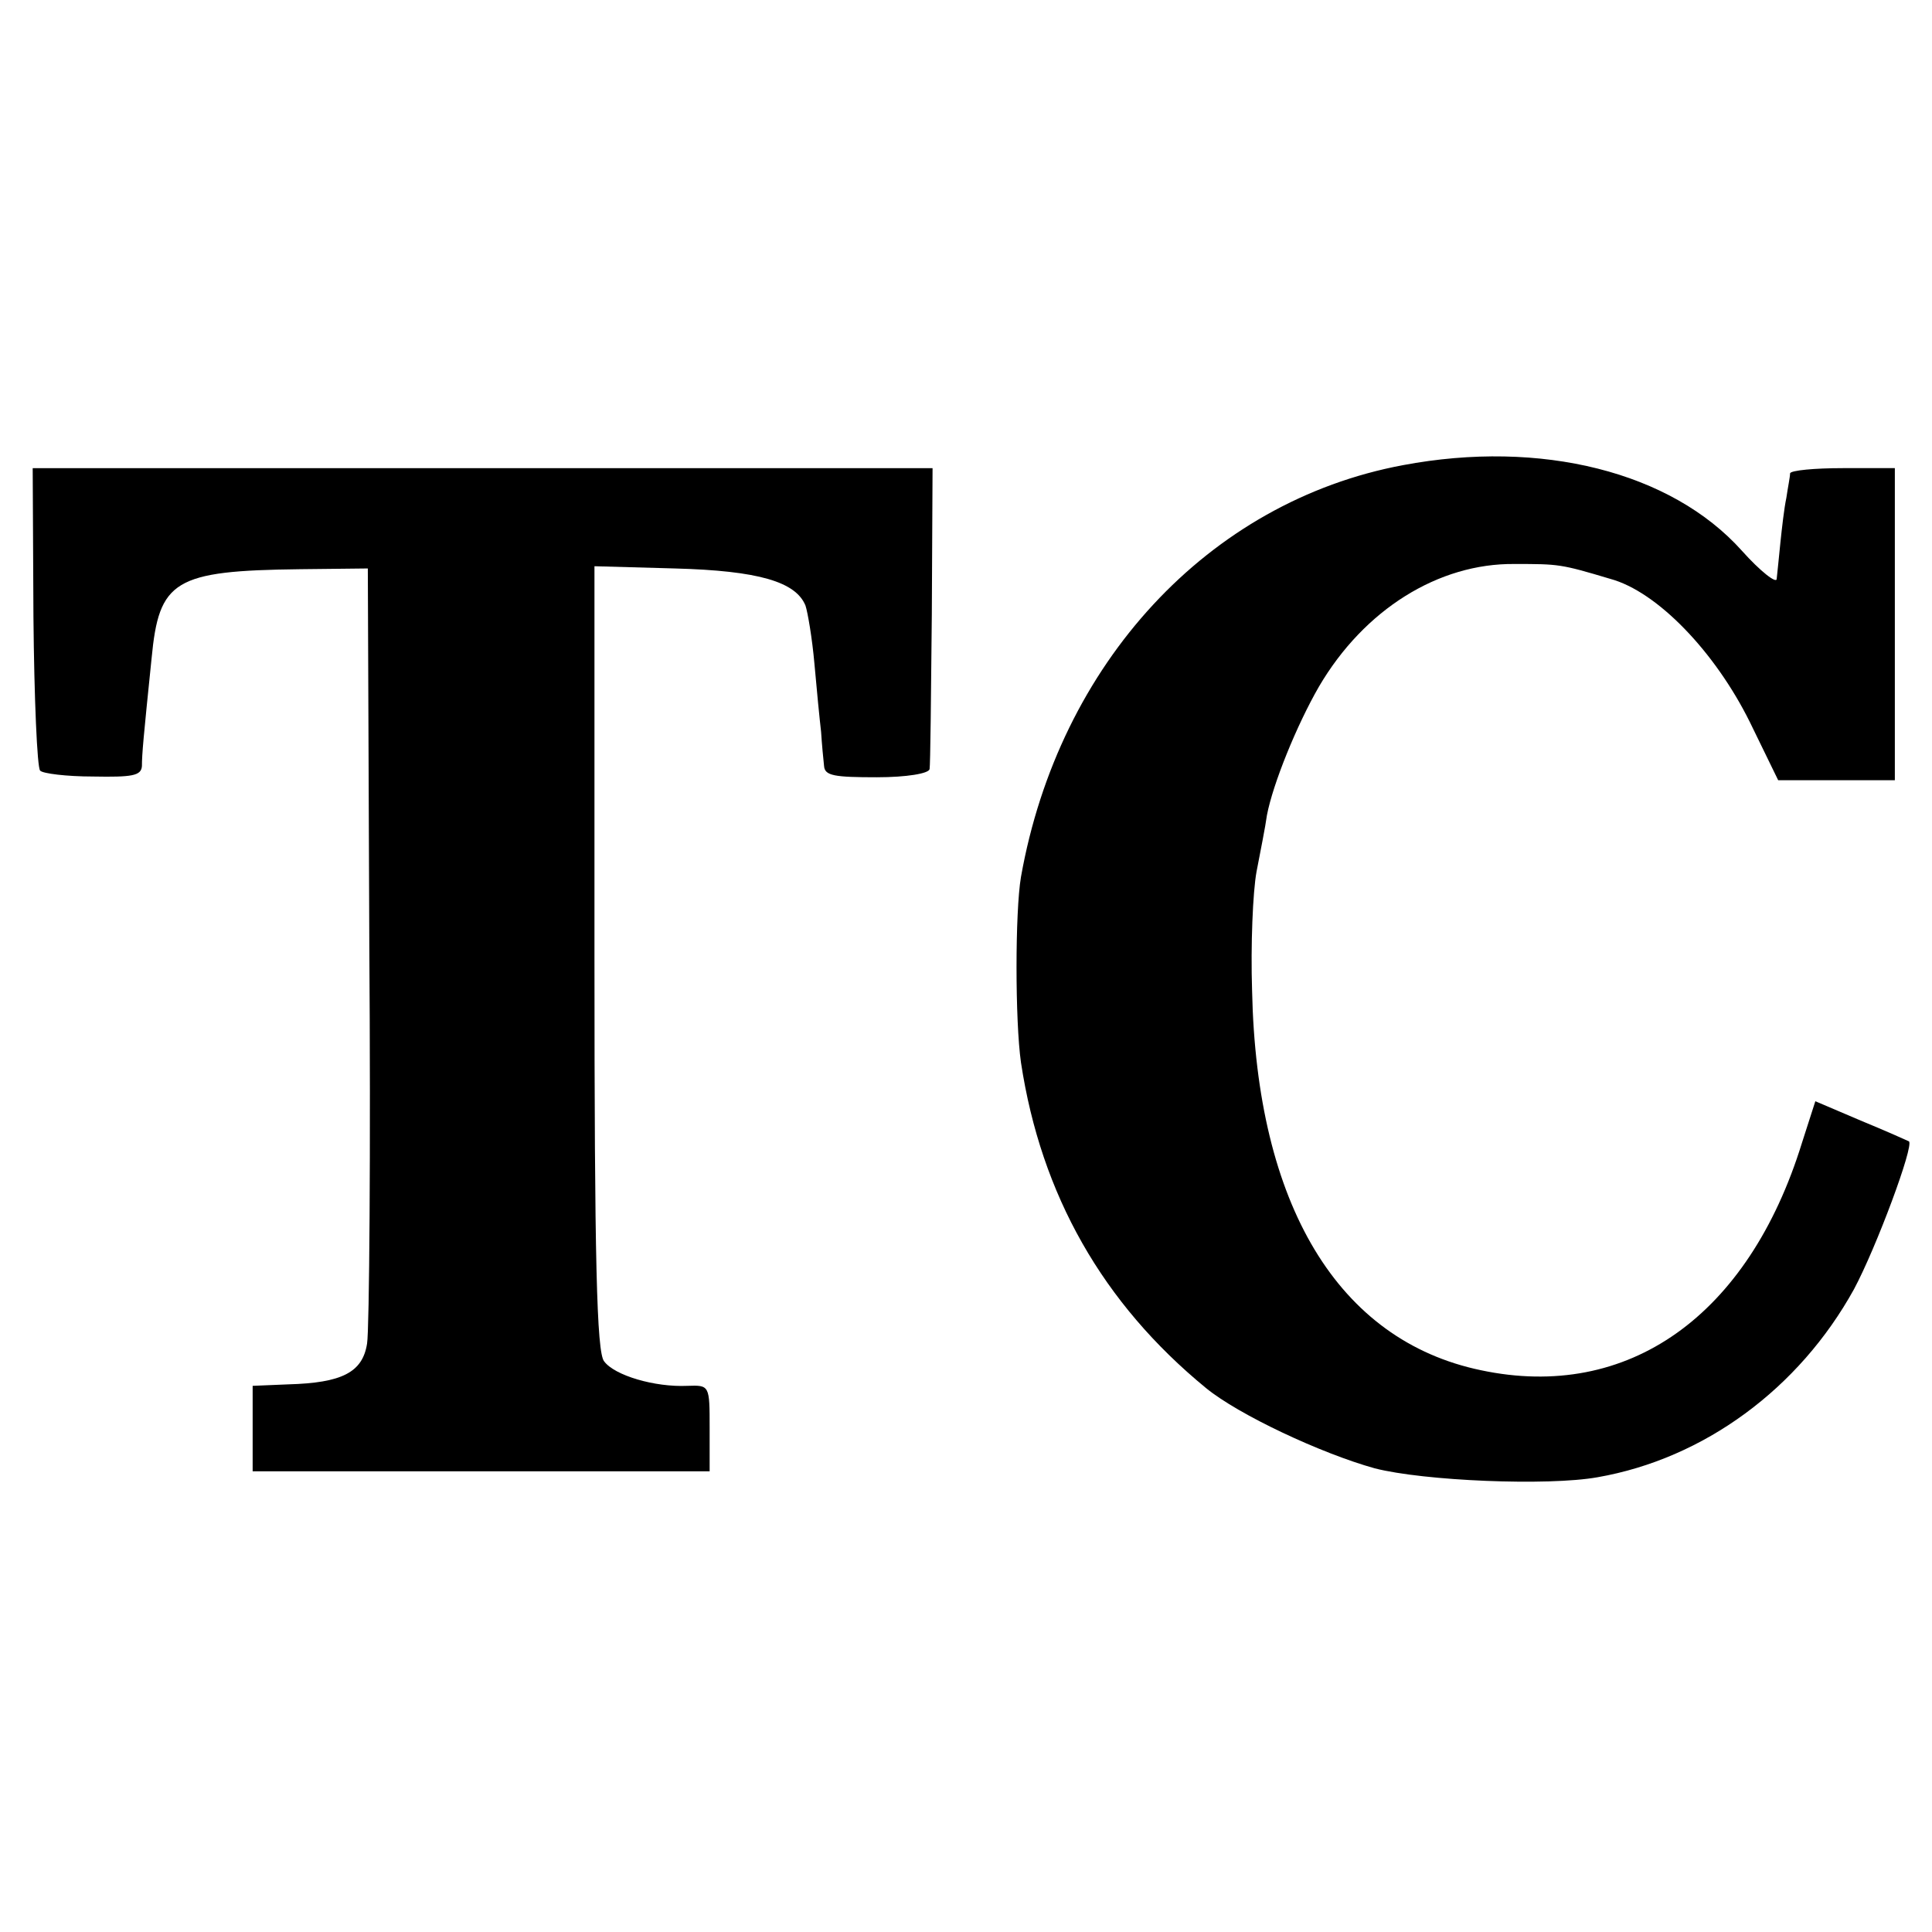 <?xml version="1.0" standalone="no"?>
<!DOCTYPE svg PUBLIC "-//W3C//DTD SVG 20010904//EN"
 "http://www.w3.org/TR/2001/REC-SVG-20010904/DTD/svg10.dtd">
<svg version="1.0" xmlns="http://www.w3.org/2000/svg"
 width="260pt" height="260pt" viewBox="0 0 260 260"
 preserveAspectRatio="xMidYMid meet">
<g transform="translate(0,260) scale(0.1,-0.1)"
fill="#000000" stroke="none">
<path d="M1888 1974 c-262 -49 -463 -267 -514 -554 -8 -47 -8 -194 0 -250 27
-178 110 -324 249 -438 44 -36 155 -88 227 -108 66 -17 233 -24 300 -12 143
25 271 119 345 253 30 56 81 193 74 199 -2 1 -31 14 -65 28 l-61 26 -18 -56
c-72 -233 -234 -348 -432 -306 -192 40 -302 222 -308 511 -2 61 1 133 6 160 5
26 12 61 14 76 8 42 40 121 70 173 61 104 161 166 263 165 60 0 62 0 129 -20
63 -17 141 -98 188 -193 l38 -78 79 0 78 0 0 210 0 210 -70 0 c-38 0 -70 -3
-71 -7 0 -5 -3 -19 -5 -33 -3 -14 -6 -41 -8 -60 -2 -19 -4 -41 -5 -49 0 -7
-22 10 -47 38 -95 106 -270 150 -456 115z"/>
<path d="M45 1770 c1 -110 5 -203 9 -207 3 -4 36 -8 71 -8 53 -1 65 1 66 14 0
16 2 38 13 145 10 105 30 118 200 120 l91 1 2 -505 c2 -278 0 -520 -3 -538 -6
-39 -34 -53 -106 -55 l-48 -2 0 -57 0 -58 308 0 307 0 0 58 c0 58 0 58 -30 57
-44 -2 -98 14 -112 33 -10 12 -13 136 -13 543 l0 527 108 -3 c113 -3 163 -18
176 -50 3 -9 9 -44 12 -78 3 -34 7 -75 9 -92 1 -16 3 -37 4 -46 1 -13 14 -15
71 -15 40 0 70 5 71 11 1 5 2 99 3 208 l1 197 -605 0 -606 0 1 -200z"/>
</g>
</svg>
